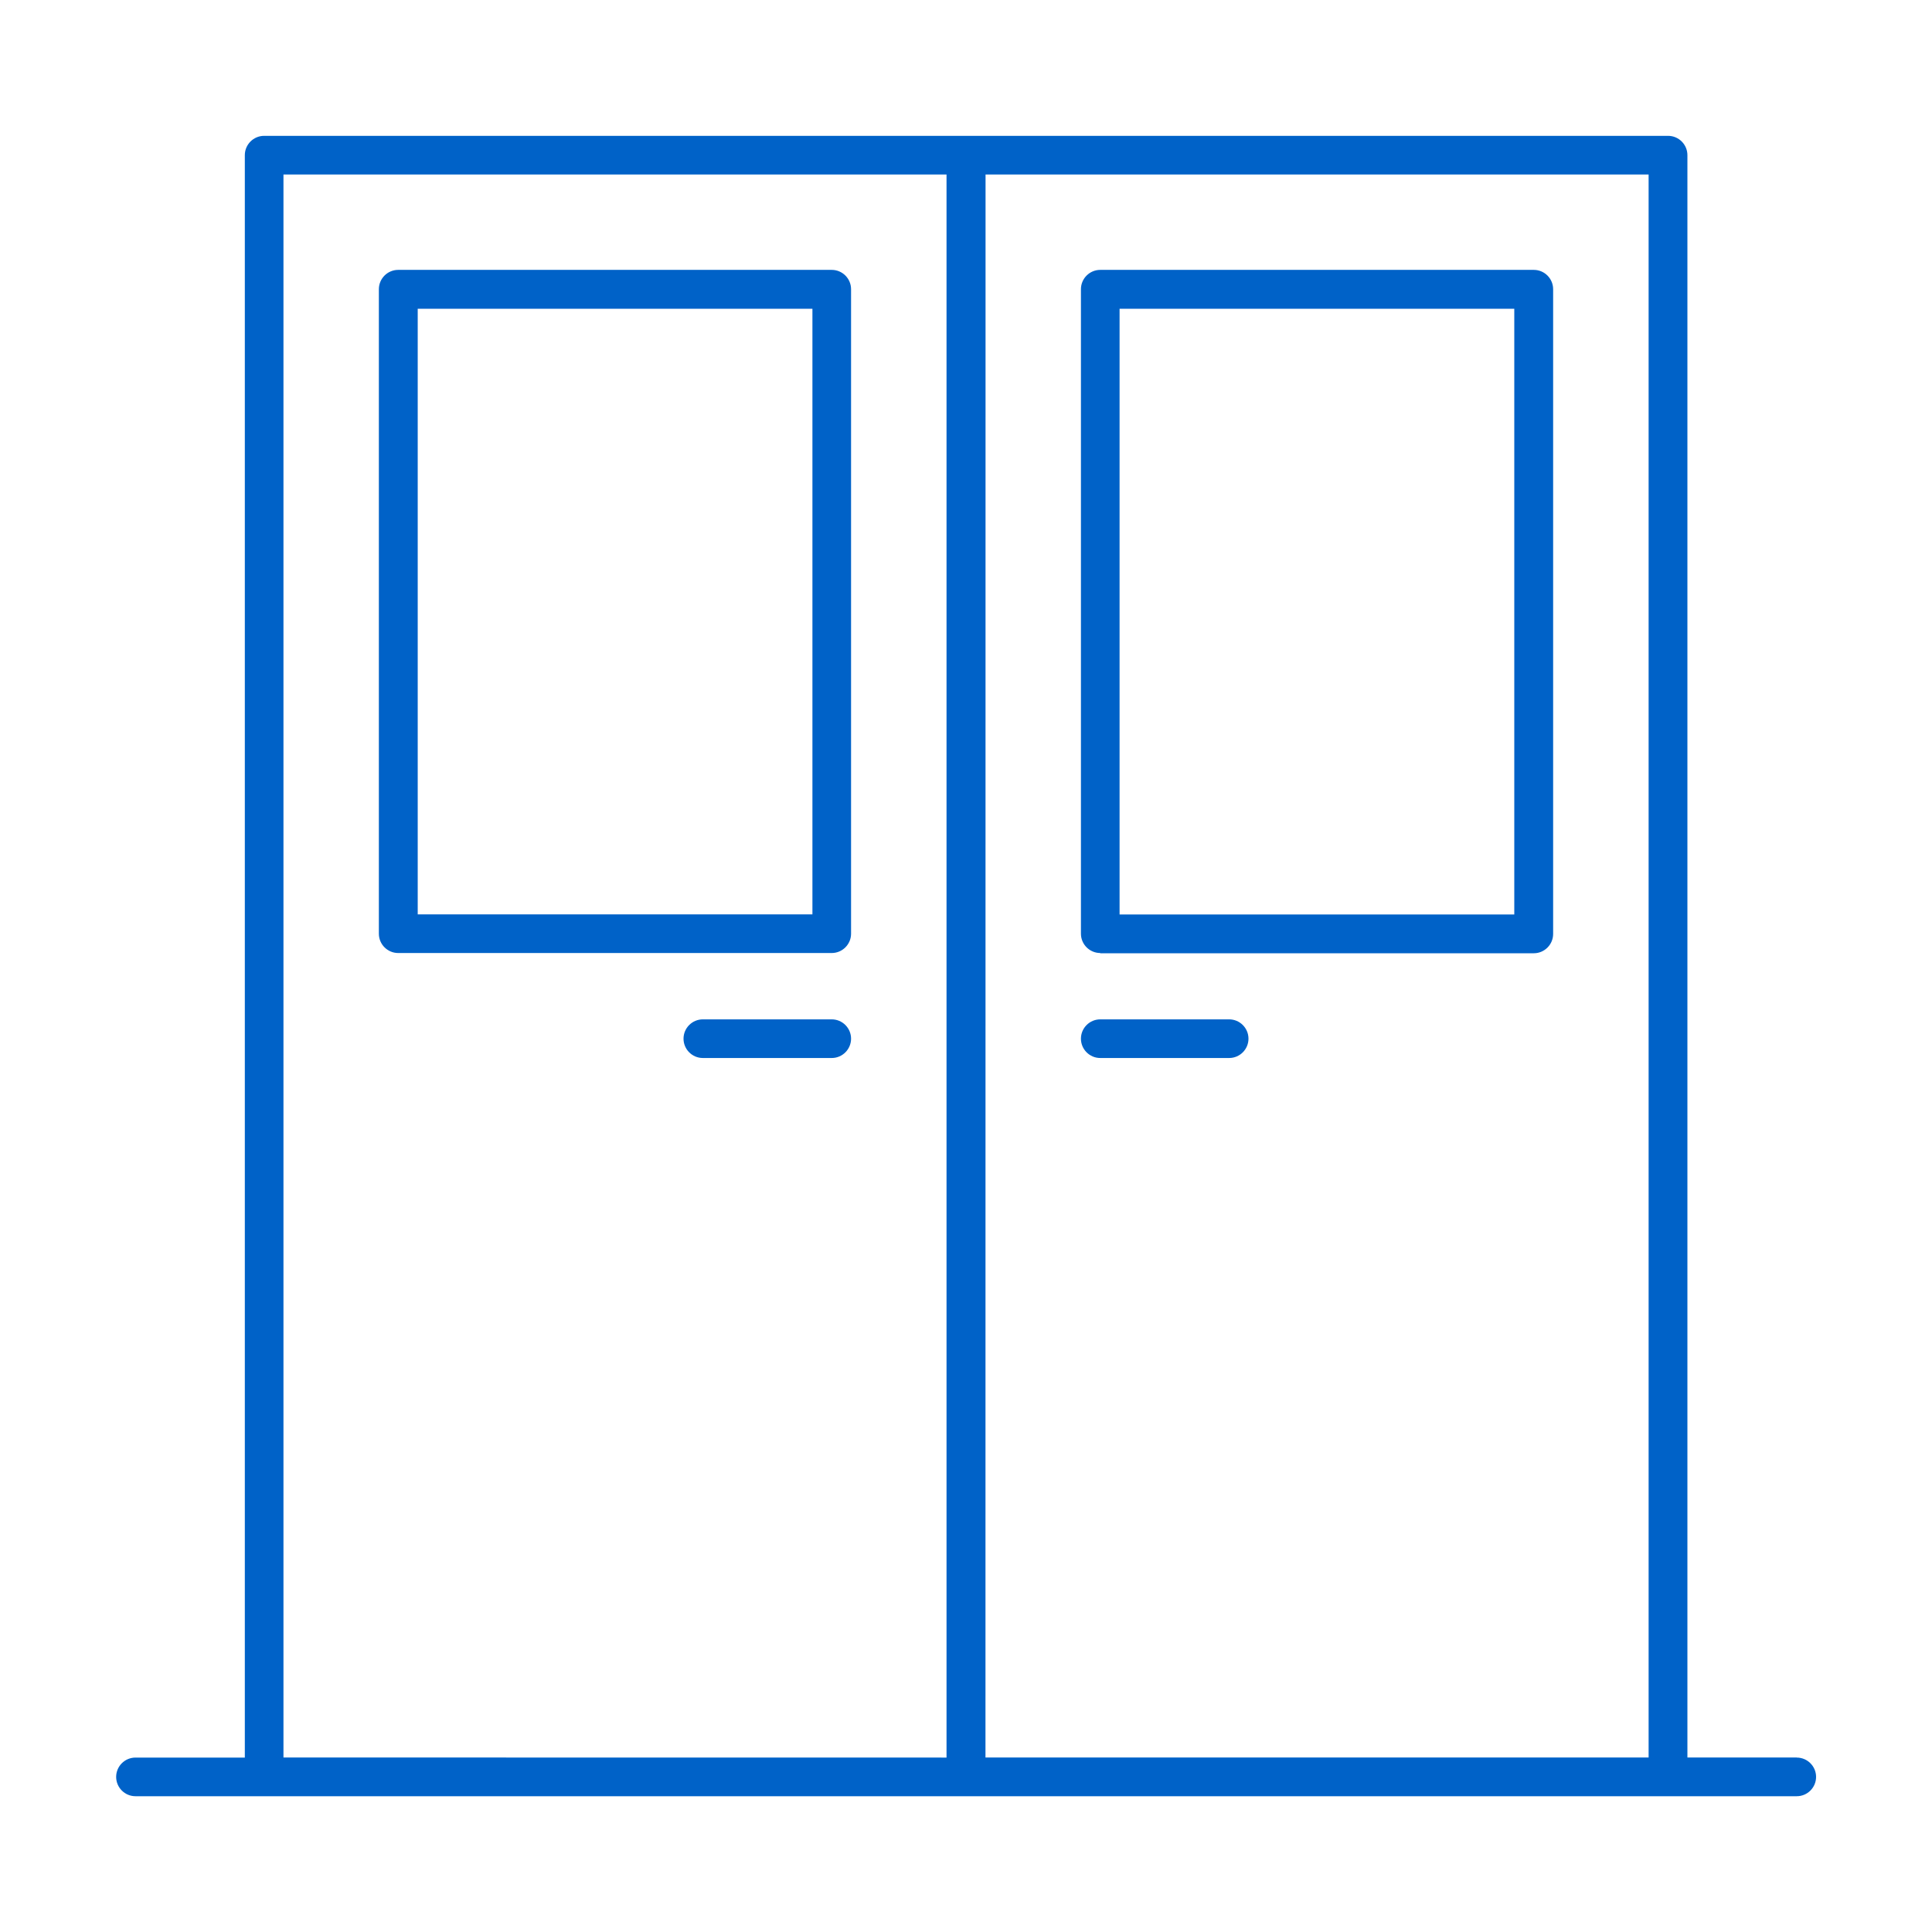 <?xml version="1.0" encoding="UTF-8"?>
<svg width="100pt" height="100pt" version="1.1" viewBox="0 0 100 100" xmlns="http://www.w3.org/2000/svg">
 <g fill="#0062c8">
  <path d="m43.051 13.969h-22.441c-0.551 0-1 0.449-1 1v33.359c0 0.551 0.449 1 1 1h22.441c0.551 0 1-0.449 1-1v-33.359c0-0.551-0.449-1-1-1zm-1 33.359h-20.43v-31.348h20.43v31.352z"/>
  <path d="m43.051 52.762h-6.672c-0.551 0-1 0.449-1 1s0.449 1 1 1h6.672c0.551 0 1-0.449 1-1s-0.449-1-1-1z"/>
  <path d="m93 90.969h-5.66v-82.938c0-0.551-0.449-1-1-1h-72.668c-0.551 0-1 0.449-1 1v82.941h-5.66c-0.551 0-1 0.449-1 1 0 0.551 0.449 1 1 1h85.988c0.551 0 1-0.449 1-1 0-0.551-0.449-1-1-1zm-7.672 0h-34.32l0.004-81.938h34.32v81.941zm-70.656-81.938h34.32v81.941l-34.32-0.004z"/>
  <path d="m56.949 49.34h22.441c0.551 0 1-0.449 1-1v-33.371c0-0.551-0.449-1-1-1h-22.441c-0.551 0-1 0.449-1 1v33.359c0 0.551 0.449 1 1 1zm1-33.359h20.43v31.352h-20.43z"/>
  <path d="m63.621 52.762h-6.672c-0.551 0-1 0.449-1 1s0.449 1 1 1h6.672c0.551 0 1-0.449 1-1s-0.449-1-1-1z"/>
 </g>
</svg>

